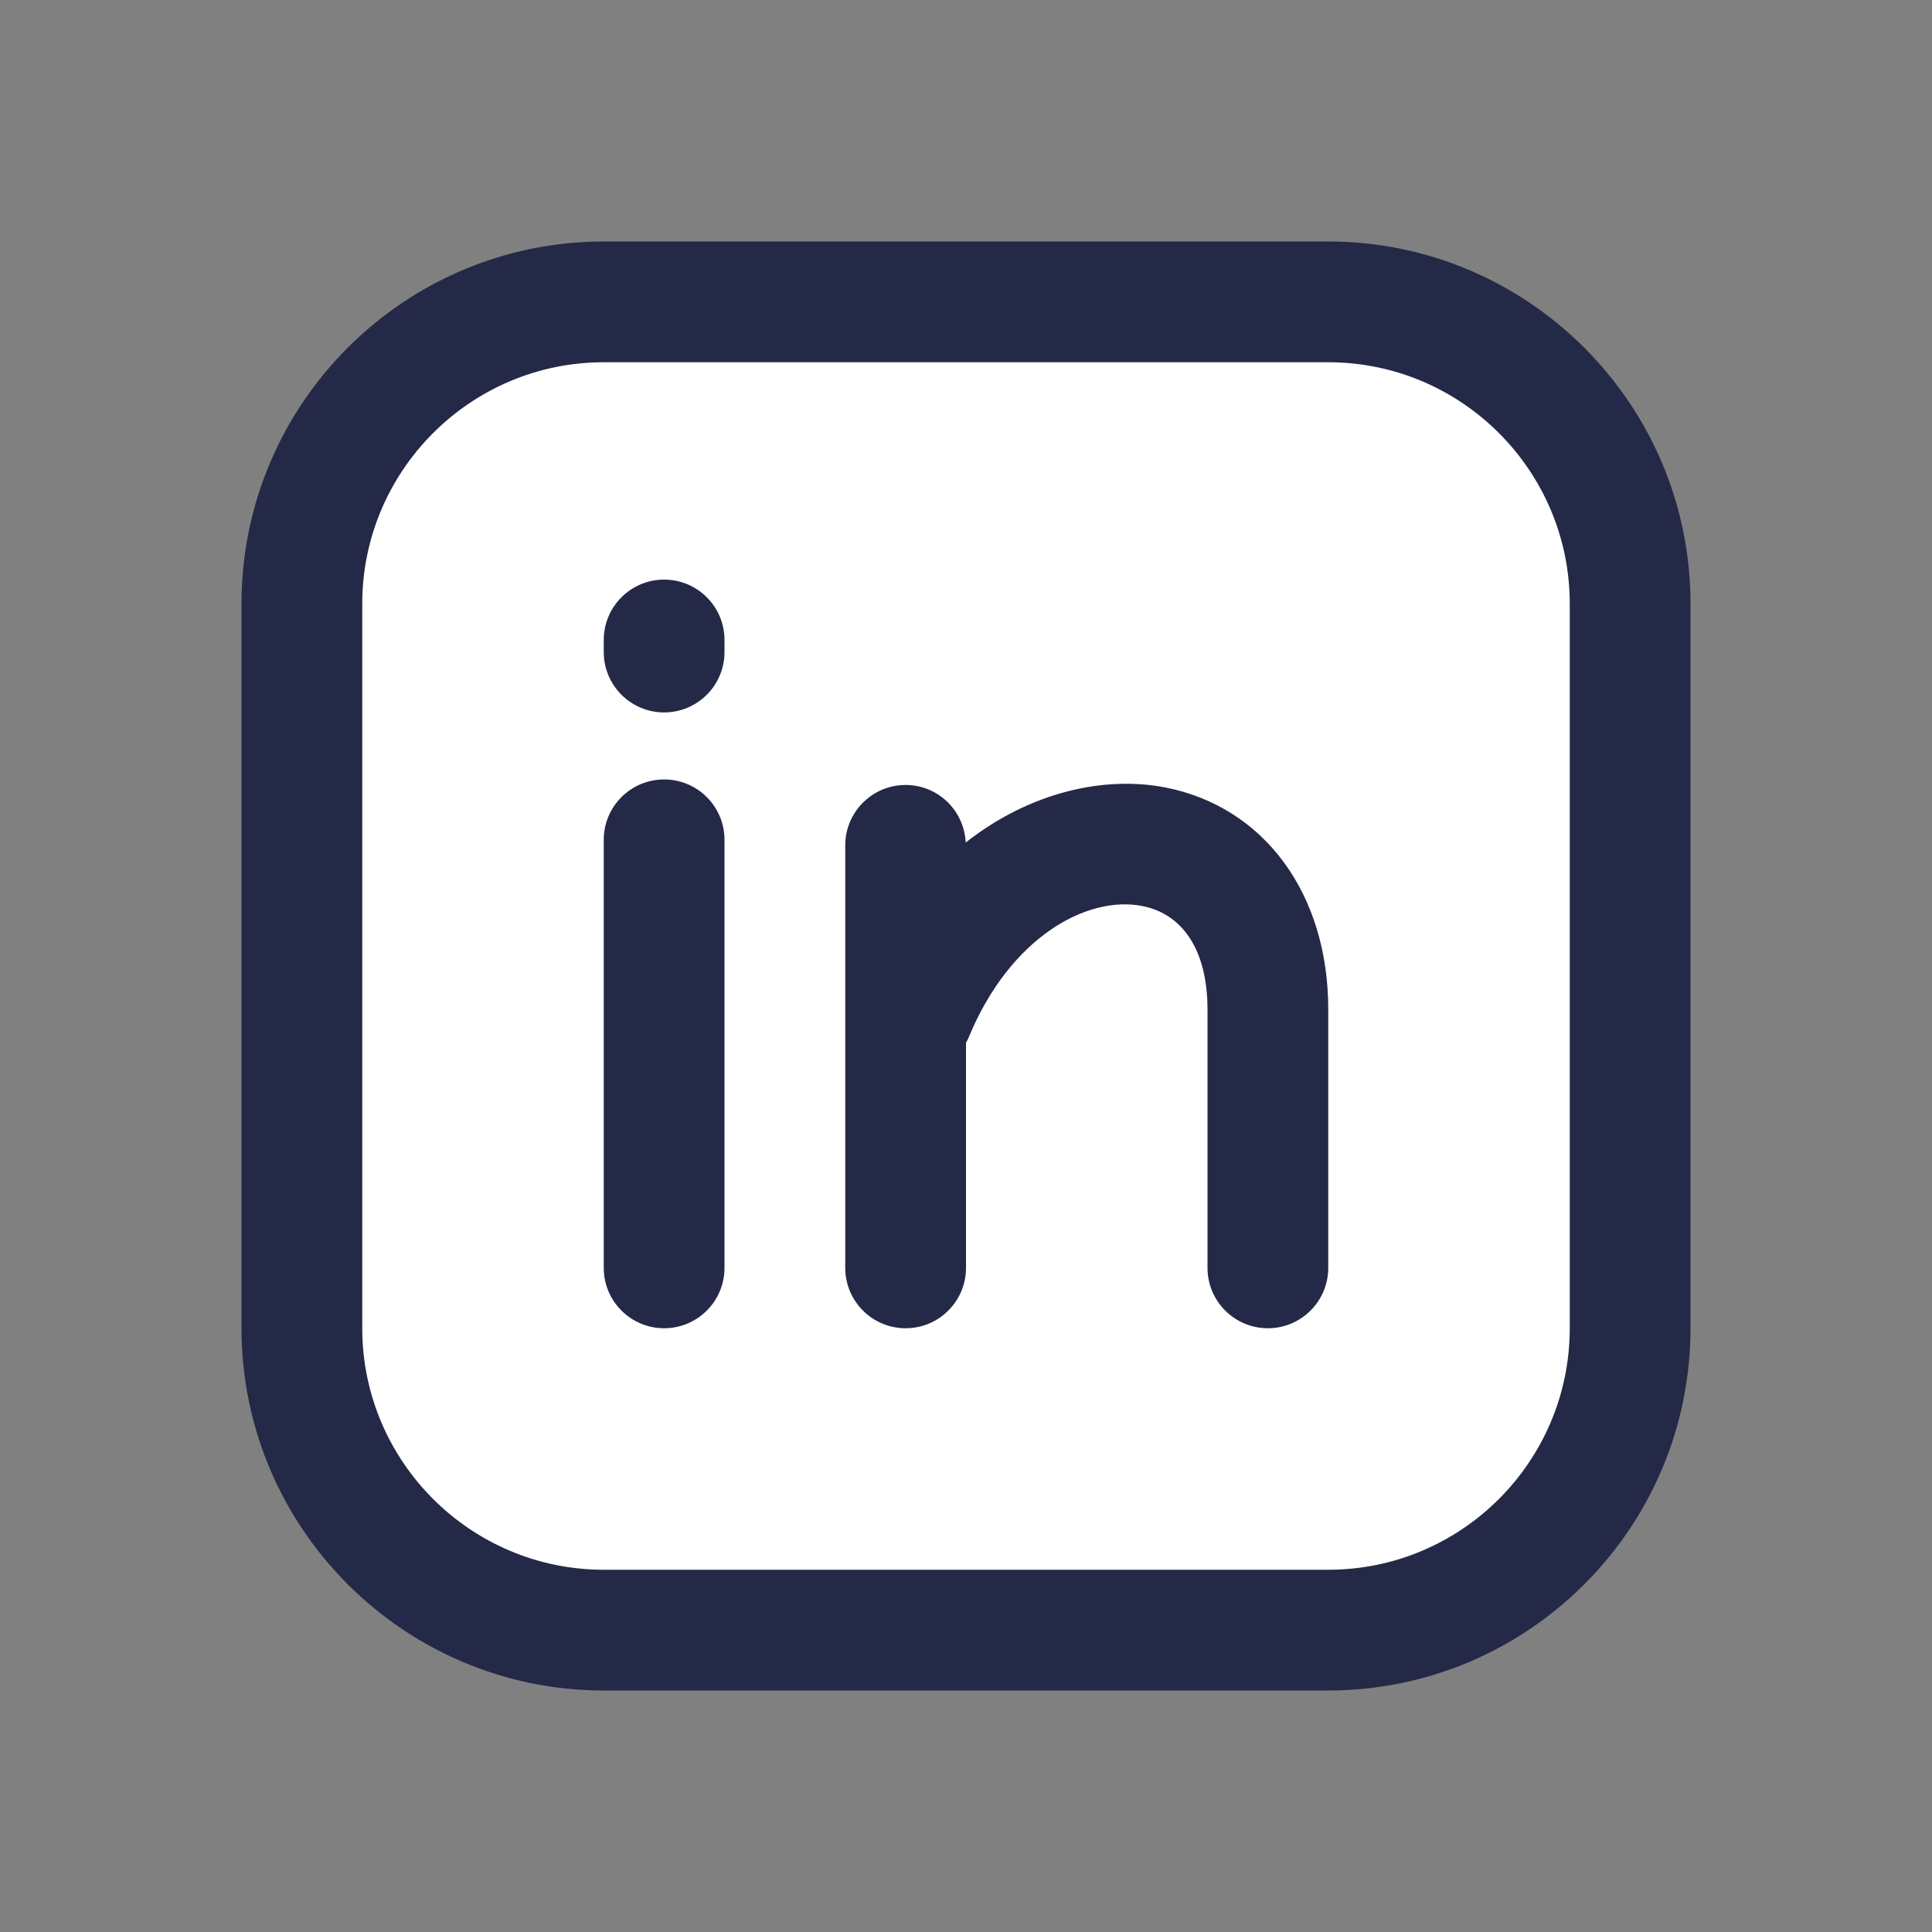 <svg width="20" height="20" viewBox="0 0 20 20" fill="none" xmlns="http://www.w3.org/2000/svg">
<rect x="0" y="0" width="20" height="20" fill="#808080" stroke="none"/>
<path d="M13.75 16.875H6.25C4.524 16.875 3.125 15.476 3.125 13.75V6.25C3.125 4.524 4.524 3.125 6.25 3.125H13.75C15.476 3.125 16.875 4.524 16.875 6.25V13.75C16.875 15.476 15.476 16.875 13.75 16.875Z" fill="white"/>
<path d="M13.75 17.5H6.25C4.182 17.5 2.5 15.818 2.5 13.75V6.25C2.5 4.182 4.182 2.5 6.25 2.5H13.75C15.818 2.5 17.5 4.182 17.5 6.25V13.75C17.5 15.818 15.818 17.5 13.75 17.5ZM6.25 3.75C4.872 3.75 3.75 4.872 3.75 6.25V13.75C3.75 15.129 4.872 16.25 6.25 16.25H13.75C15.129 16.25 16.25 15.129 16.25 13.75V6.25C16.25 4.872 15.129 3.75 13.75 3.75H6.25Z" fill="#242947"/>
<path d="M7.5 8.694V13.125C7.5 13.47 7.22 13.75 6.875 13.75C6.53 13.75 6.25 13.47 6.25 13.125V8.694C6.25 8.348 6.53 8.069 6.875 8.069C7.22 8.069 7.5 8.348 7.5 8.694ZM6.875 6C6.53 6 6.25 6.28 6.25 6.625V6.75C6.25 7.095 6.53 7.375 6.875 7.375C7.22 7.375 7.5 7.095 7.5 6.75V6.625C7.5 6.28 7.22 6 6.875 6ZM12.065 8.152C11.44 8.03 10.669 8.193 9.997 8.722C9.981 8.39 9.71 8.126 9.375 8.126C9.03 8.126 8.75 8.406 8.75 8.751V13.125C8.75 13.47 9.03 13.75 9.375 13.75C9.72 13.75 10 13.47 10 13.125V10.793C10.007 10.779 10.016 10.766 10.023 10.751C10.451 9.702 11.253 9.267 11.824 9.379C12.254 9.463 12.5 9.852 12.5 10.447V13.125C12.5 13.47 12.78 13.75 13.125 13.75C13.47 13.75 13.75 13.47 13.75 13.125V10.447C13.75 9.254 13.088 8.353 12.065 8.152Z" fill="#242947"/>
</svg>
